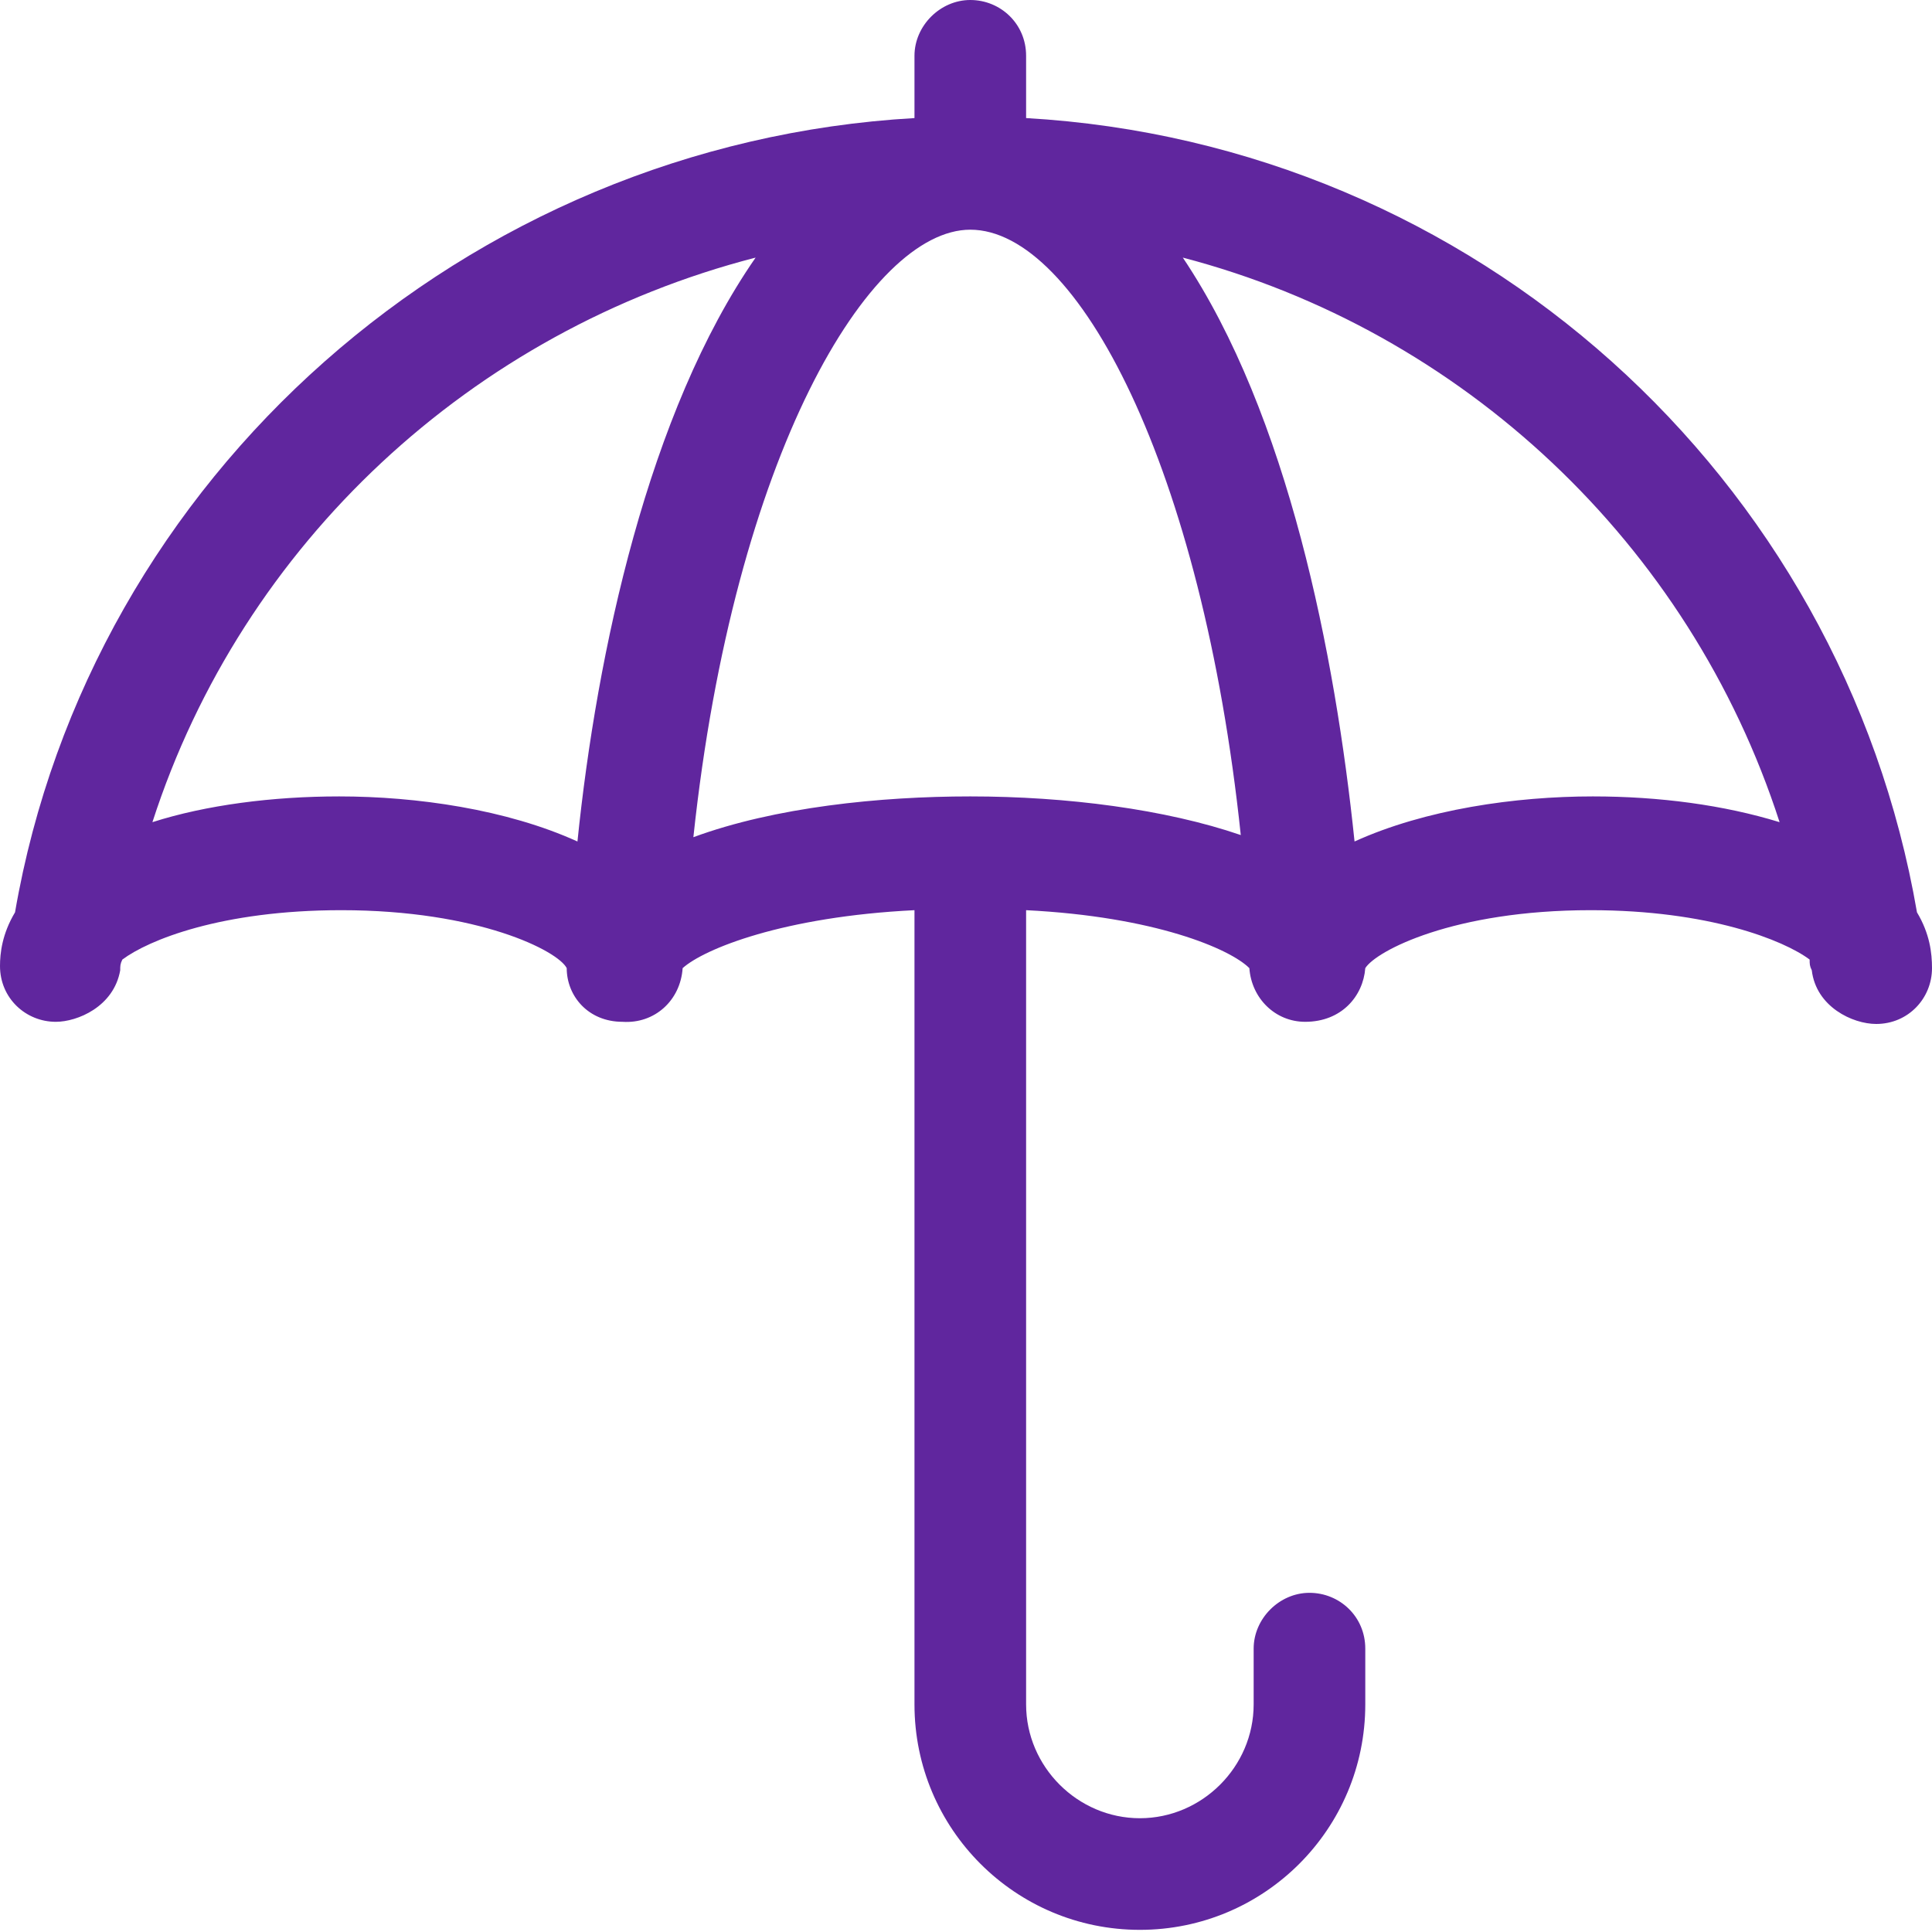 <?xml version="1.0" encoding="utf-8"?>
<!-- Generator: Adobe Illustrator 23.0.3, SVG Export Plug-In . SVG Version: 6.00 Build 0)  -->
<svg version="1.1" id="Layer_1" xmlns="http://www.w3.org/2000/svg" xmlns:xlink="http://www.w3.org/1999/xlink" x="0px" y="0px"
	 viewBox="0 0 90 90" style="enable-background:new 0 0 90 90;" xml:space="preserve">
<style type="text/css">
	.st0{fill:#60269E;}
</style>
<g>
	<g>
		<path class="st0" d="M89.3,42.5c-3.5-20.3-20.6-35.8-41.5-37V2.6c0-1.5-1.2-2.6-2.6-2.6s-2.6,1.2-2.6,2.6v2.9
			C21.7,6.7,4.2,22.2,0.7,42.5C0.1,43.5,0,44.4,0,45c0,1.5,1.2,2.6,2.6,2.6c1,0,2.7-0.7,3-2.4c0-0.2,0-0.3,0.1-0.5
			c1.2-0.9,4.6-2.3,10.2-2.3c6.4,0,10.1,1.9,10.5,2.7c0,1.3,1,2.5,2.6,2.5c1.5,0.1,2.7-1,2.8-2.5c1-0.9,4.7-2.4,10.8-2.7v37
			c0,5.8,4.7,10.5,10.5,10.5s10.5-4.7,10.5-10.5v-2.6c0-1.5-1.2-2.6-2.6-2.6s-2.6,1.2-2.6,2.6v2.6c0,2.9-2.4,5.3-5.3,5.3
			s-5.3-2.4-5.3-5.3v-37c6,0.3,9.5,1.8,10.4,2.7c0,0,0,0,0,0c0.1,1.4,1.2,2.5,2.6,2.5c1.7,0,2.7-1.2,2.8-2.5
			c0.5-0.8,4.1-2.7,10.5-2.7c5.5,0,9,1.4,10.2,2.3c0,0.2,0,0.3,0.1,0.5c0.2,1.7,1.9,2.5,3,2.5c1.5,0,2.6-1.2,2.6-2.6
			C90,44.4,89.9,43.5,89.3,42.5z M26.9,39.2c-3.3-1.5-7.5-2.1-11.1-2.1c-3.1,0-6.2,0.4-8.7,1.2C11.3,25.3,22,15.4,35.2,12
			C30.2,19.2,27.8,30.4,26.9,39.2z M45.2,37.1c-4.2,0-9.1,0.5-12.9,1.9c1.9-17.8,8.2-28.3,12.9-28.3c5,0,10.8,11.1,12.6,28.2
			C54.3,37.7,49.7,37.1,45.2,37.1z M74.2,37.1c-3.6,0-7.8,0.6-11.1,2.1c-0.9-8.7-3.1-19.9-8-27.2c13,3.4,23.6,13.3,27.8,26.3
			C80.3,37.5,77.3,37.1,74.2,37.1z"/>
	</g>
</g>
</svg>

